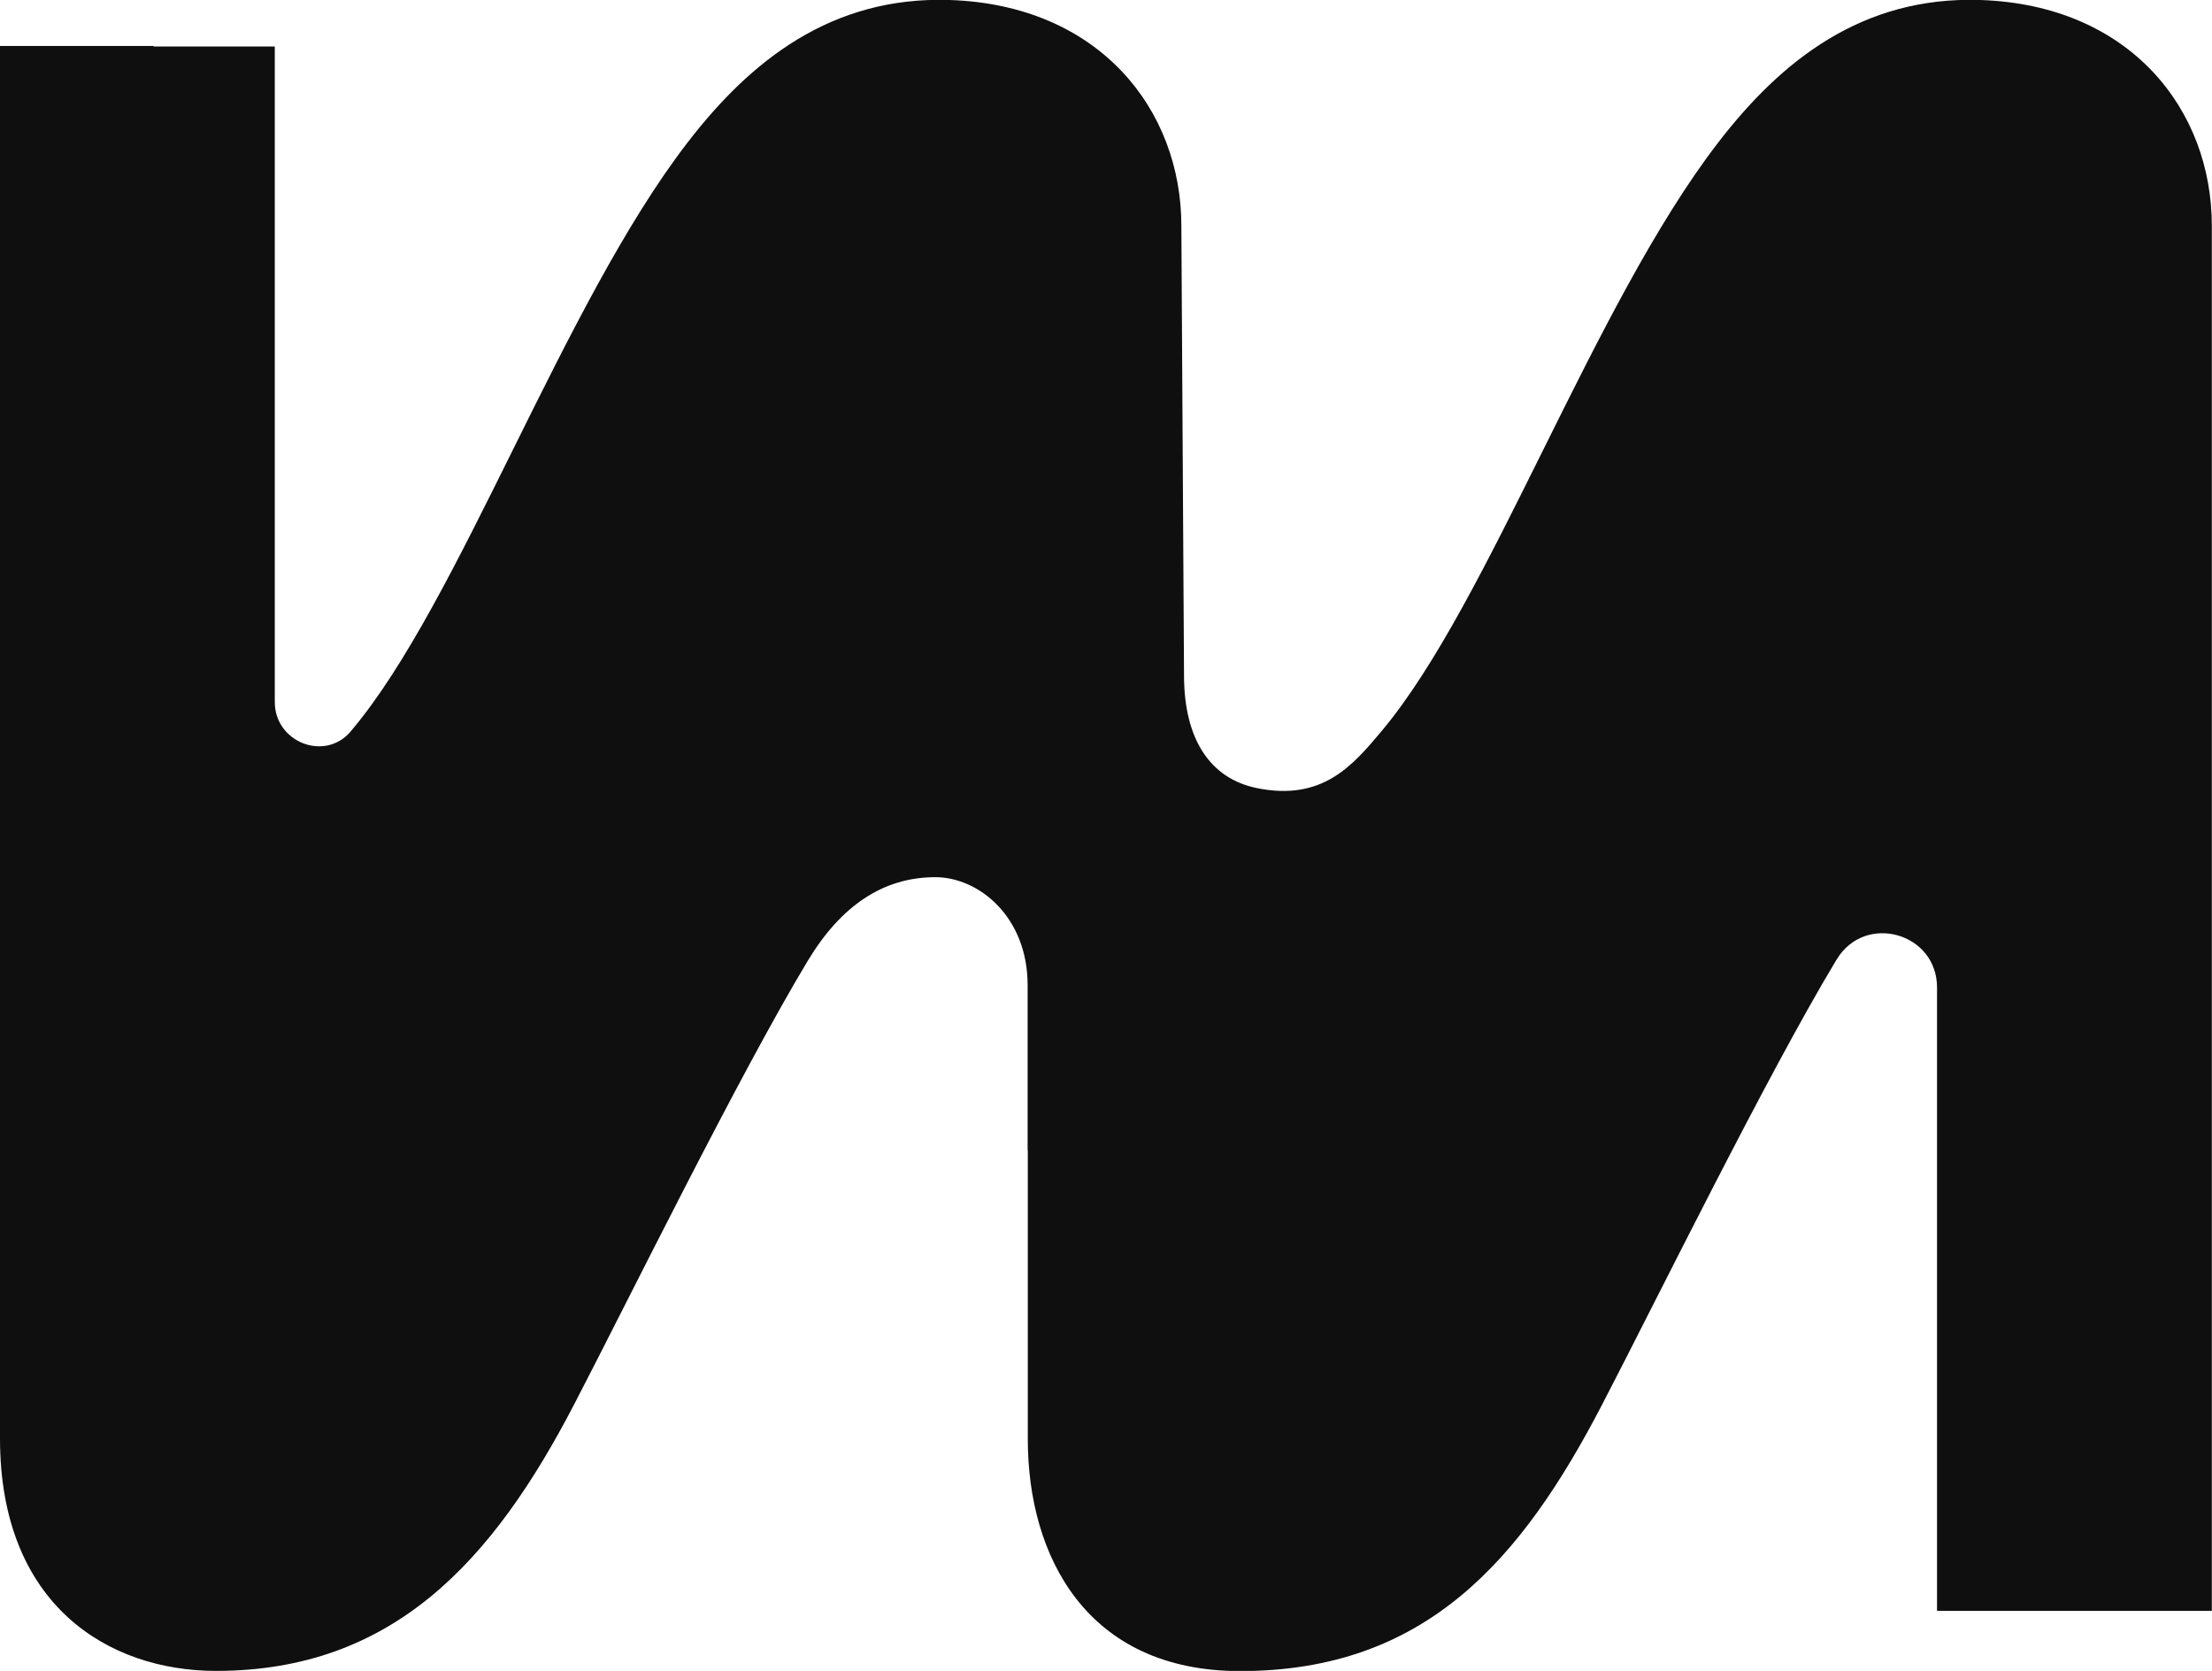 <?xml version="1.0" encoding="UTF-8"?>
<svg id="Layer_2" data-name="Layer 2" xmlns="http://www.w3.org/2000/svg" viewBox="0 0 124.61 94.1">
  <defs>
    <style>
      .cls-1 {
        fill: #0f0f0f;
      }
    </style>
  </defs>
  <g id="_图层_1" data-name="图层 1">
    <path class="cls-1" d="M111.56,0c-6.67-.22-11.23,3.43-14.77,8.03-7.06,9.16-12.87,25.87-18.94,33.12-1.65,1.97-3.36,3.99-7.06,3.23-2.58-.53-4.09-2.7-4.09-6.35l-.15-25.31C66.55,6.18,61.94.28,53.5,0c-6.67-.22-11.23,3.43-14.77,8.03-7.06,9.16-12.84,25.9-18.94,33.12-.01.02-.03.03-.04.05-1.46,1.71-4.27.59-4.27-1.66V2.62h-6.83v-.03H0v78.42c0,9.37,6.1,13.09,12.17,13.09,9.97,0,15.6-6.19,20.19-15.04,3.03-5.83,9.22-18.43,13.15-24.96,1.86-3.08,4.23-4.7,7.18-4.7,2.44,0,5.2,2.22,5.2,6.08v9.3h.01v16.27c0,6.58,3.31,13.06,11.96,13.06,10.41,0,15.82-6.19,20.41-15.04,3.03-5.83,9.22-18.43,13.15-24.96l.05-.08c1.6-2.64,5.65-1.5,5.65,1.58v35.11h15.48V12.73C124.61,6.18,120,.28,111.56,0Z"/>
  </g>
</svg>